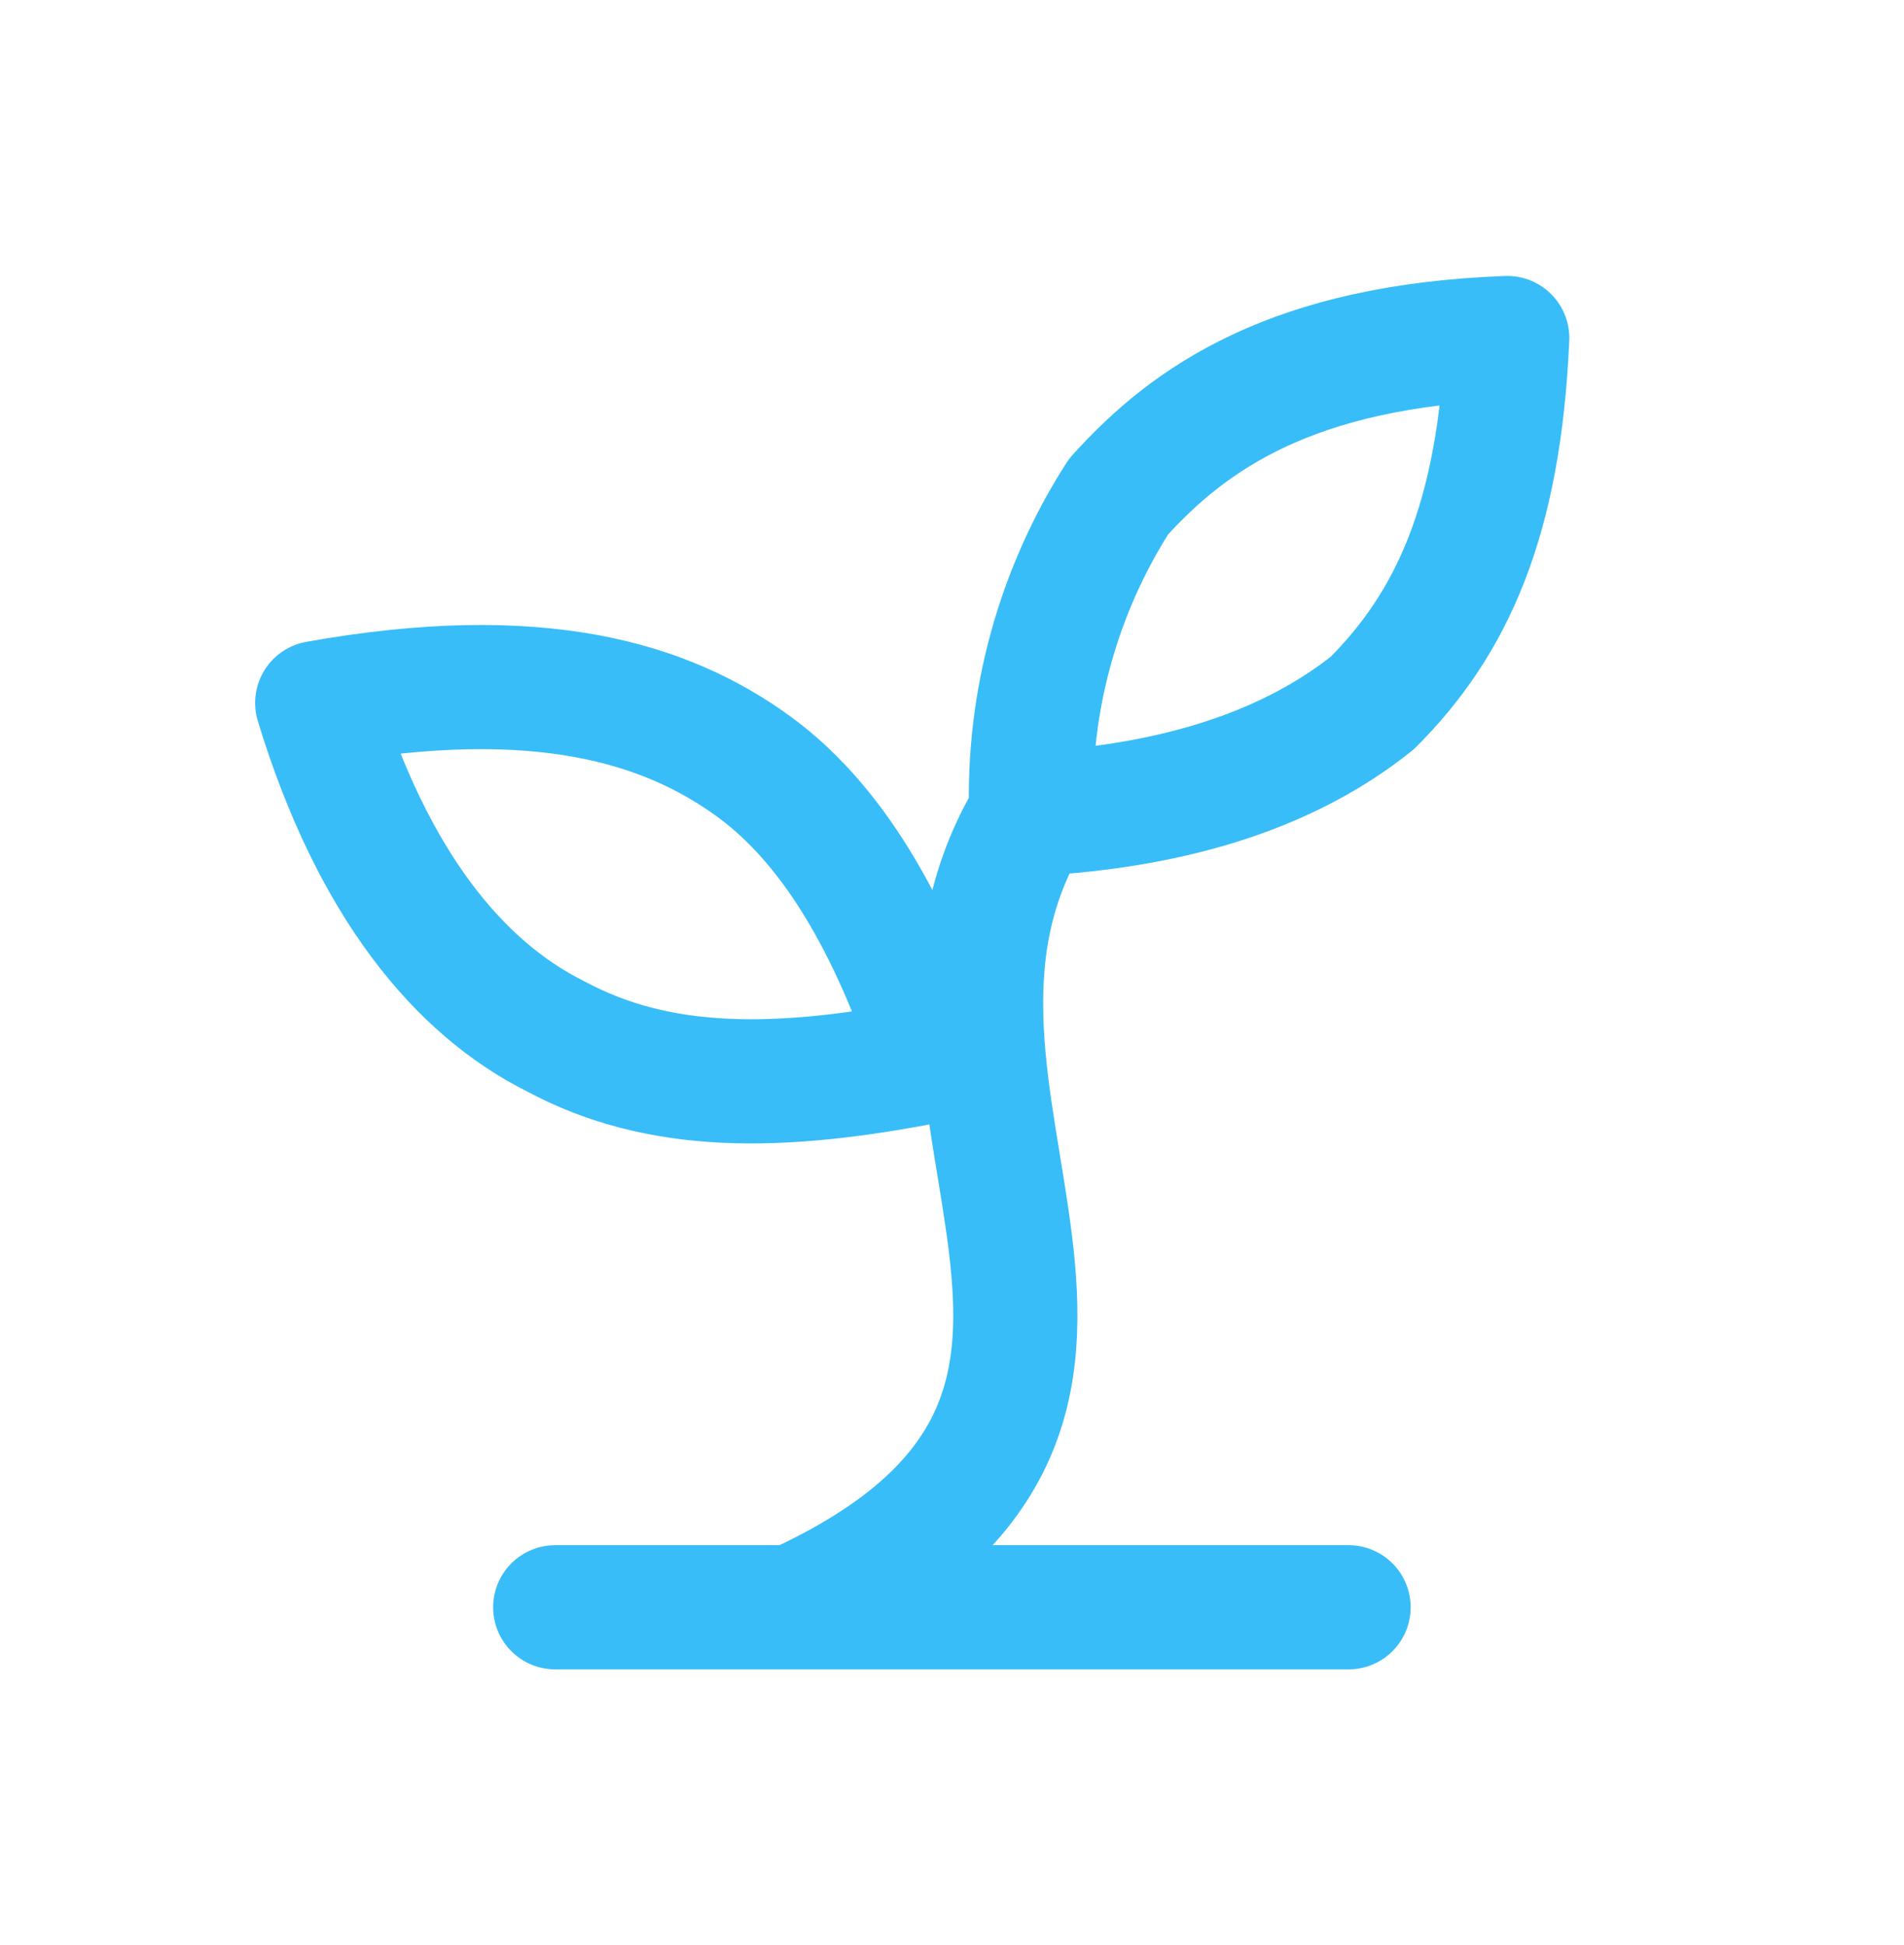 <svg xmlns="http://www.w3.org/2000/svg" width="46" height="47" viewBox="0 0 46 47" fill="none"><path d="M13.414 38.834H32.581M19.164 38.834C29.706 34.042 20.697 26.567 24.914 19.667M24.914 19.667C24.826 16.957 25.561 14.284 27.023 12C28.747 10.084 31.239 8.359 36.414 8.167C36.222 12.575 35.072 15.067 33.156 16.984C31.239 18.517 28.556 19.475 24.914 19.667ZM18.206 18.517C20.314 20.05 21.656 22.734 22.614 25.609C18.781 26.375 15.906 26.375 13.414 25.034C11.114 23.884 9.006 21.392 7.664 16.984C13.031 16.026 16.097 16.984 18.206 18.517Z" stroke="#38BDF8" stroke-width="3" stroke-linecap="round" stroke-linejoin="round"></path></svg>